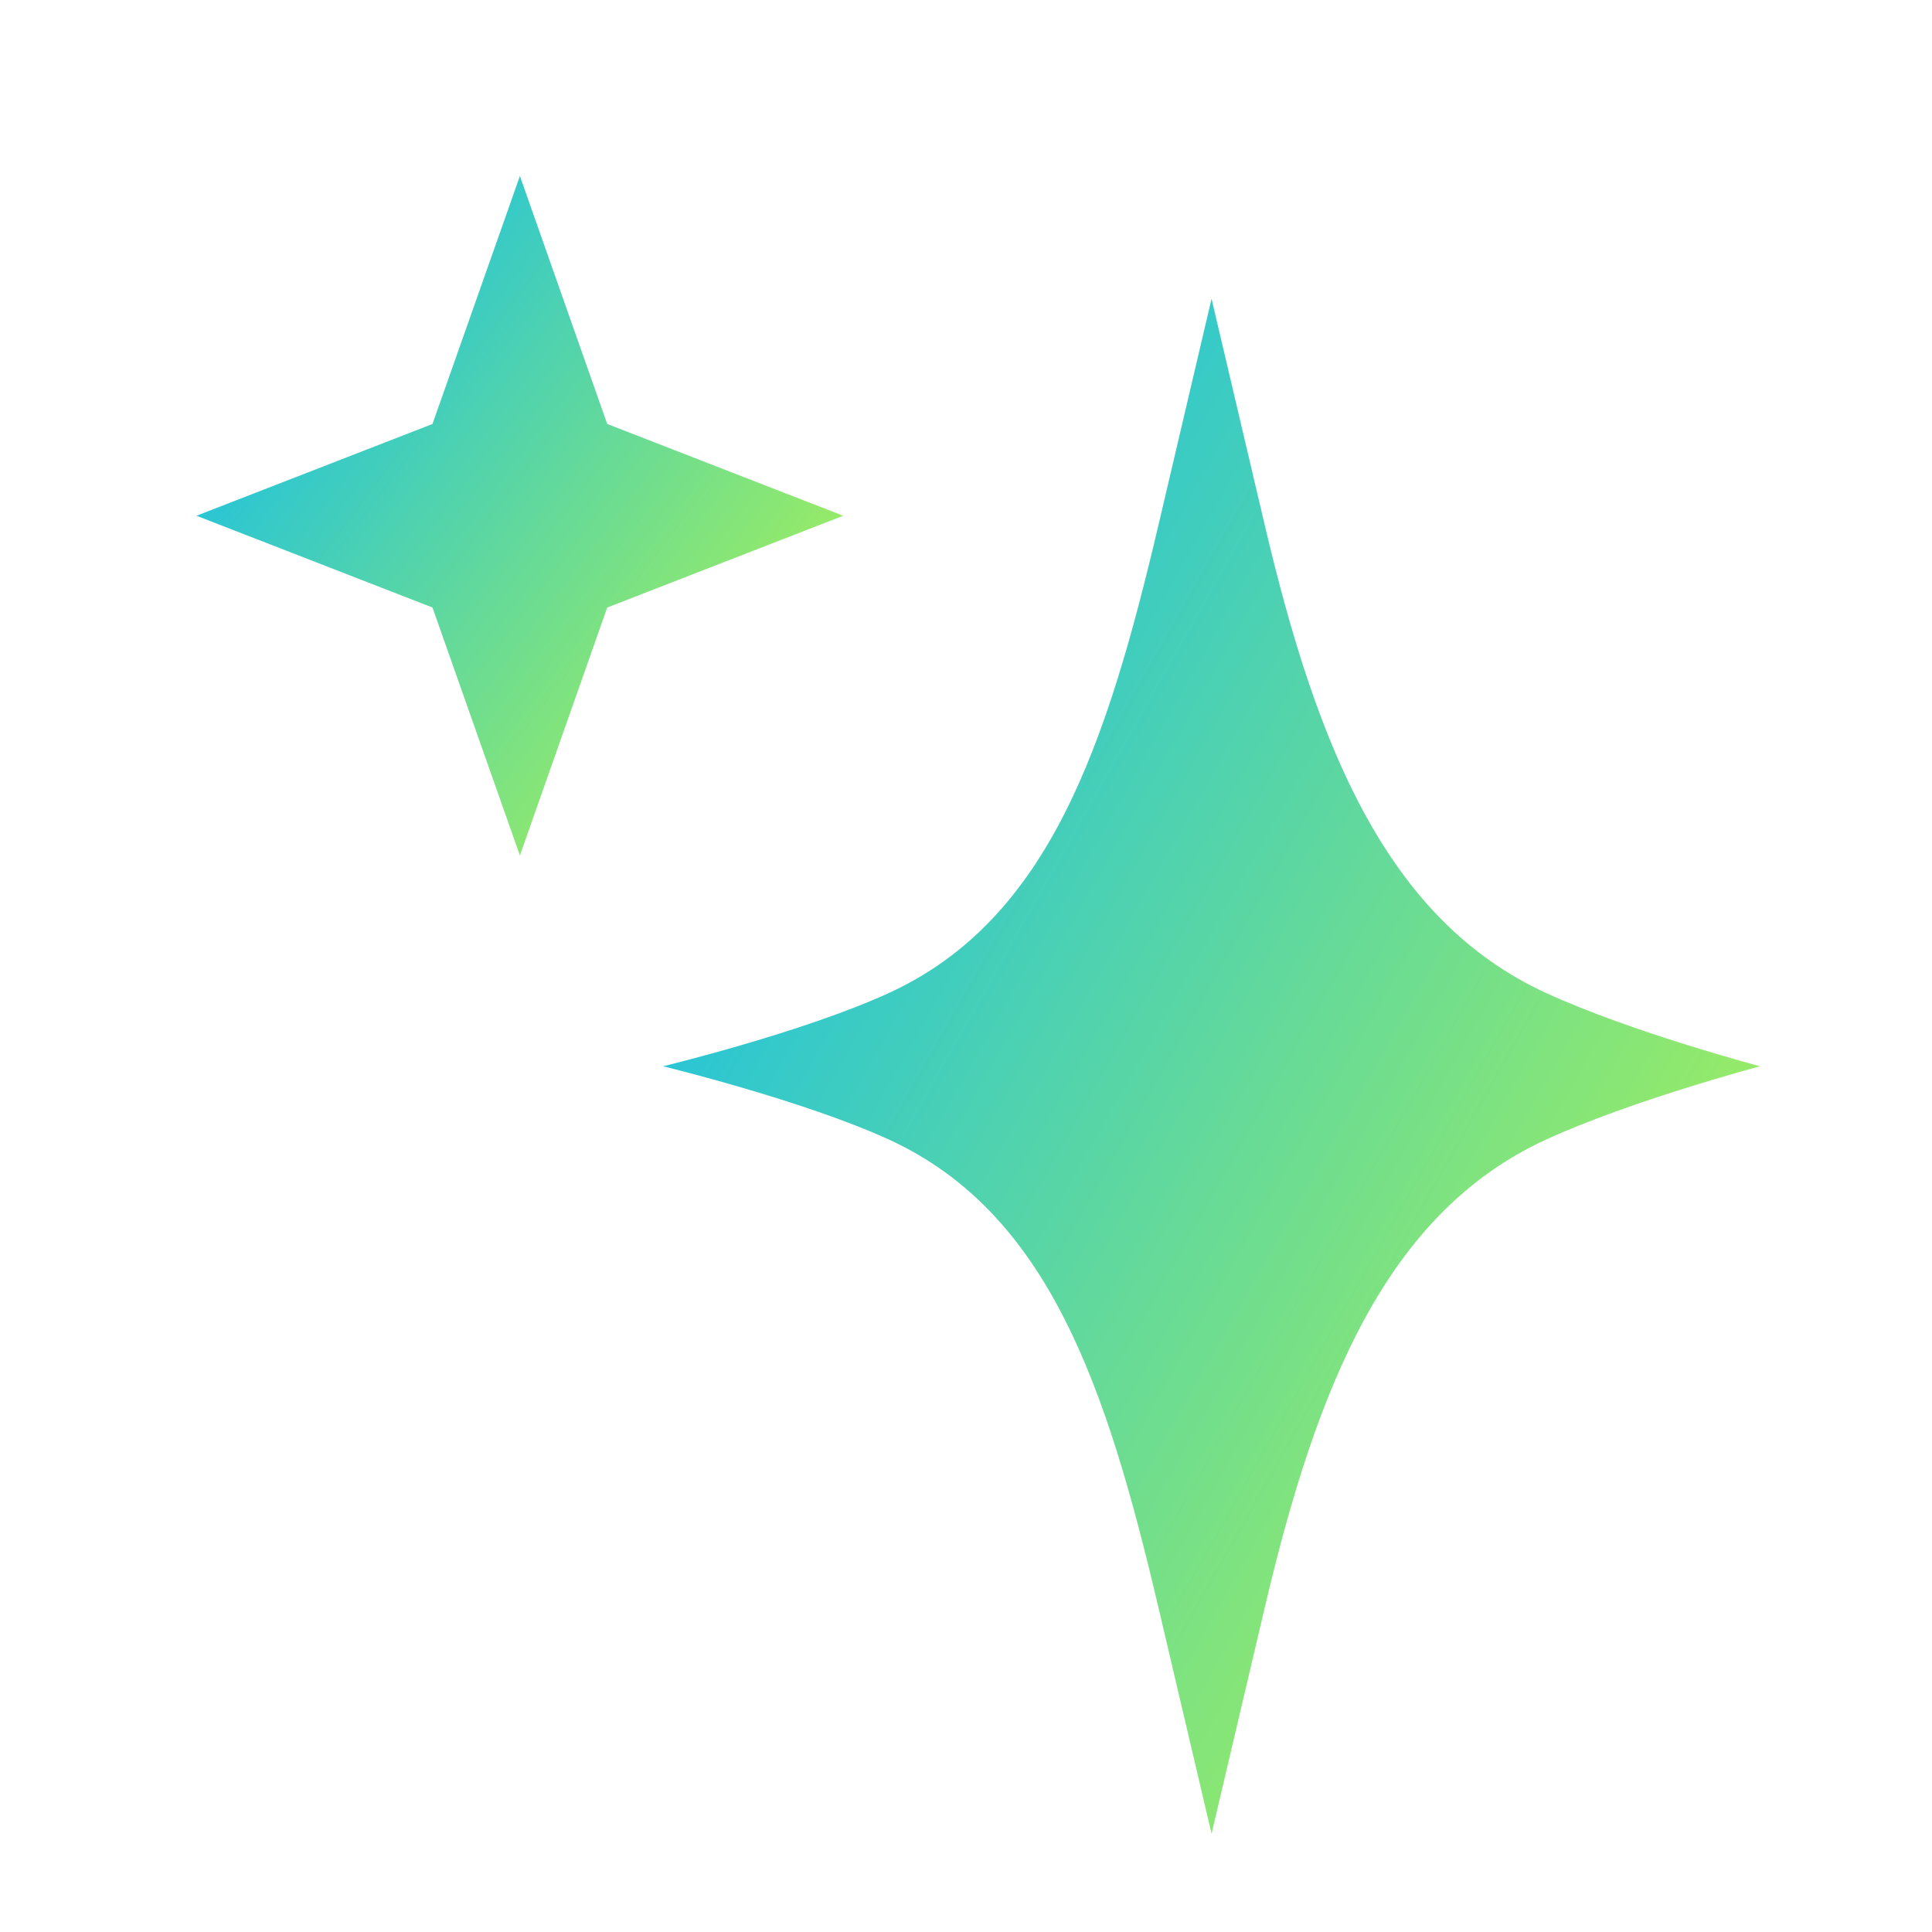 <svg width="20" height="20" viewBox="0 0 20 20" fill="none" xmlns="http://www.w3.org/2000/svg">
<path fill-rule="evenodd" clip-rule="evenodd" d="M12.542 3.093C12.542 3.093 12.8 4.188 13.094 5.441C13.631 7.724 14.353 9.519 16 10.277C16.885 10.685 18.22 11.038 18.22 11.038C18.22 11.038 16.885 11.392 16 11.799C14.353 12.557 13.631 14.352 13.094 16.636C12.8 17.888 12.542 18.983 12.542 18.983C12.542 18.983 12.285 17.888 11.991 16.636C11.454 14.352 10.854 12.557 9.207 11.799C8.322 11.392 6.864 11.038 6.864 11.038C6.864 11.038 8.322 10.685 9.207 10.277C10.854 9.519 11.454 7.724 11.991 5.441C12.285 4.188 12.542 3.093 12.542 3.093Z" fill="url(#paint0_linear_2916_70591)"/>
<path fill-rule="evenodd" clip-rule="evenodd" d="M5.382 1.822L6.286 4.389L8.729 5.339L6.286 6.289L5.382 8.856L4.477 6.289L2.034 5.339L4.477 4.389L5.382 1.822Z" fill="url(#paint1_linear_2916_70591)"/>
<defs>
<linearGradient id="paint0_linear_2916_70591" x1="6.864" y1="3.093" x2="22.278" y2="11.797" gradientUnits="userSpaceOnUse">
<stop stop-color="#00B7FF"/>
<stop offset="1" stop-color="#C0F93D"/>
</linearGradient>
<linearGradient id="paint1_linear_2916_70591" x1="2.034" y1="1.822" x2="9.689" y2="7.579" gradientUnits="userSpaceOnUse">
<stop stop-color="#00B7FF"/>
<stop offset="1" stop-color="#C0F93D"/>
</linearGradient>
</defs>
</svg>
